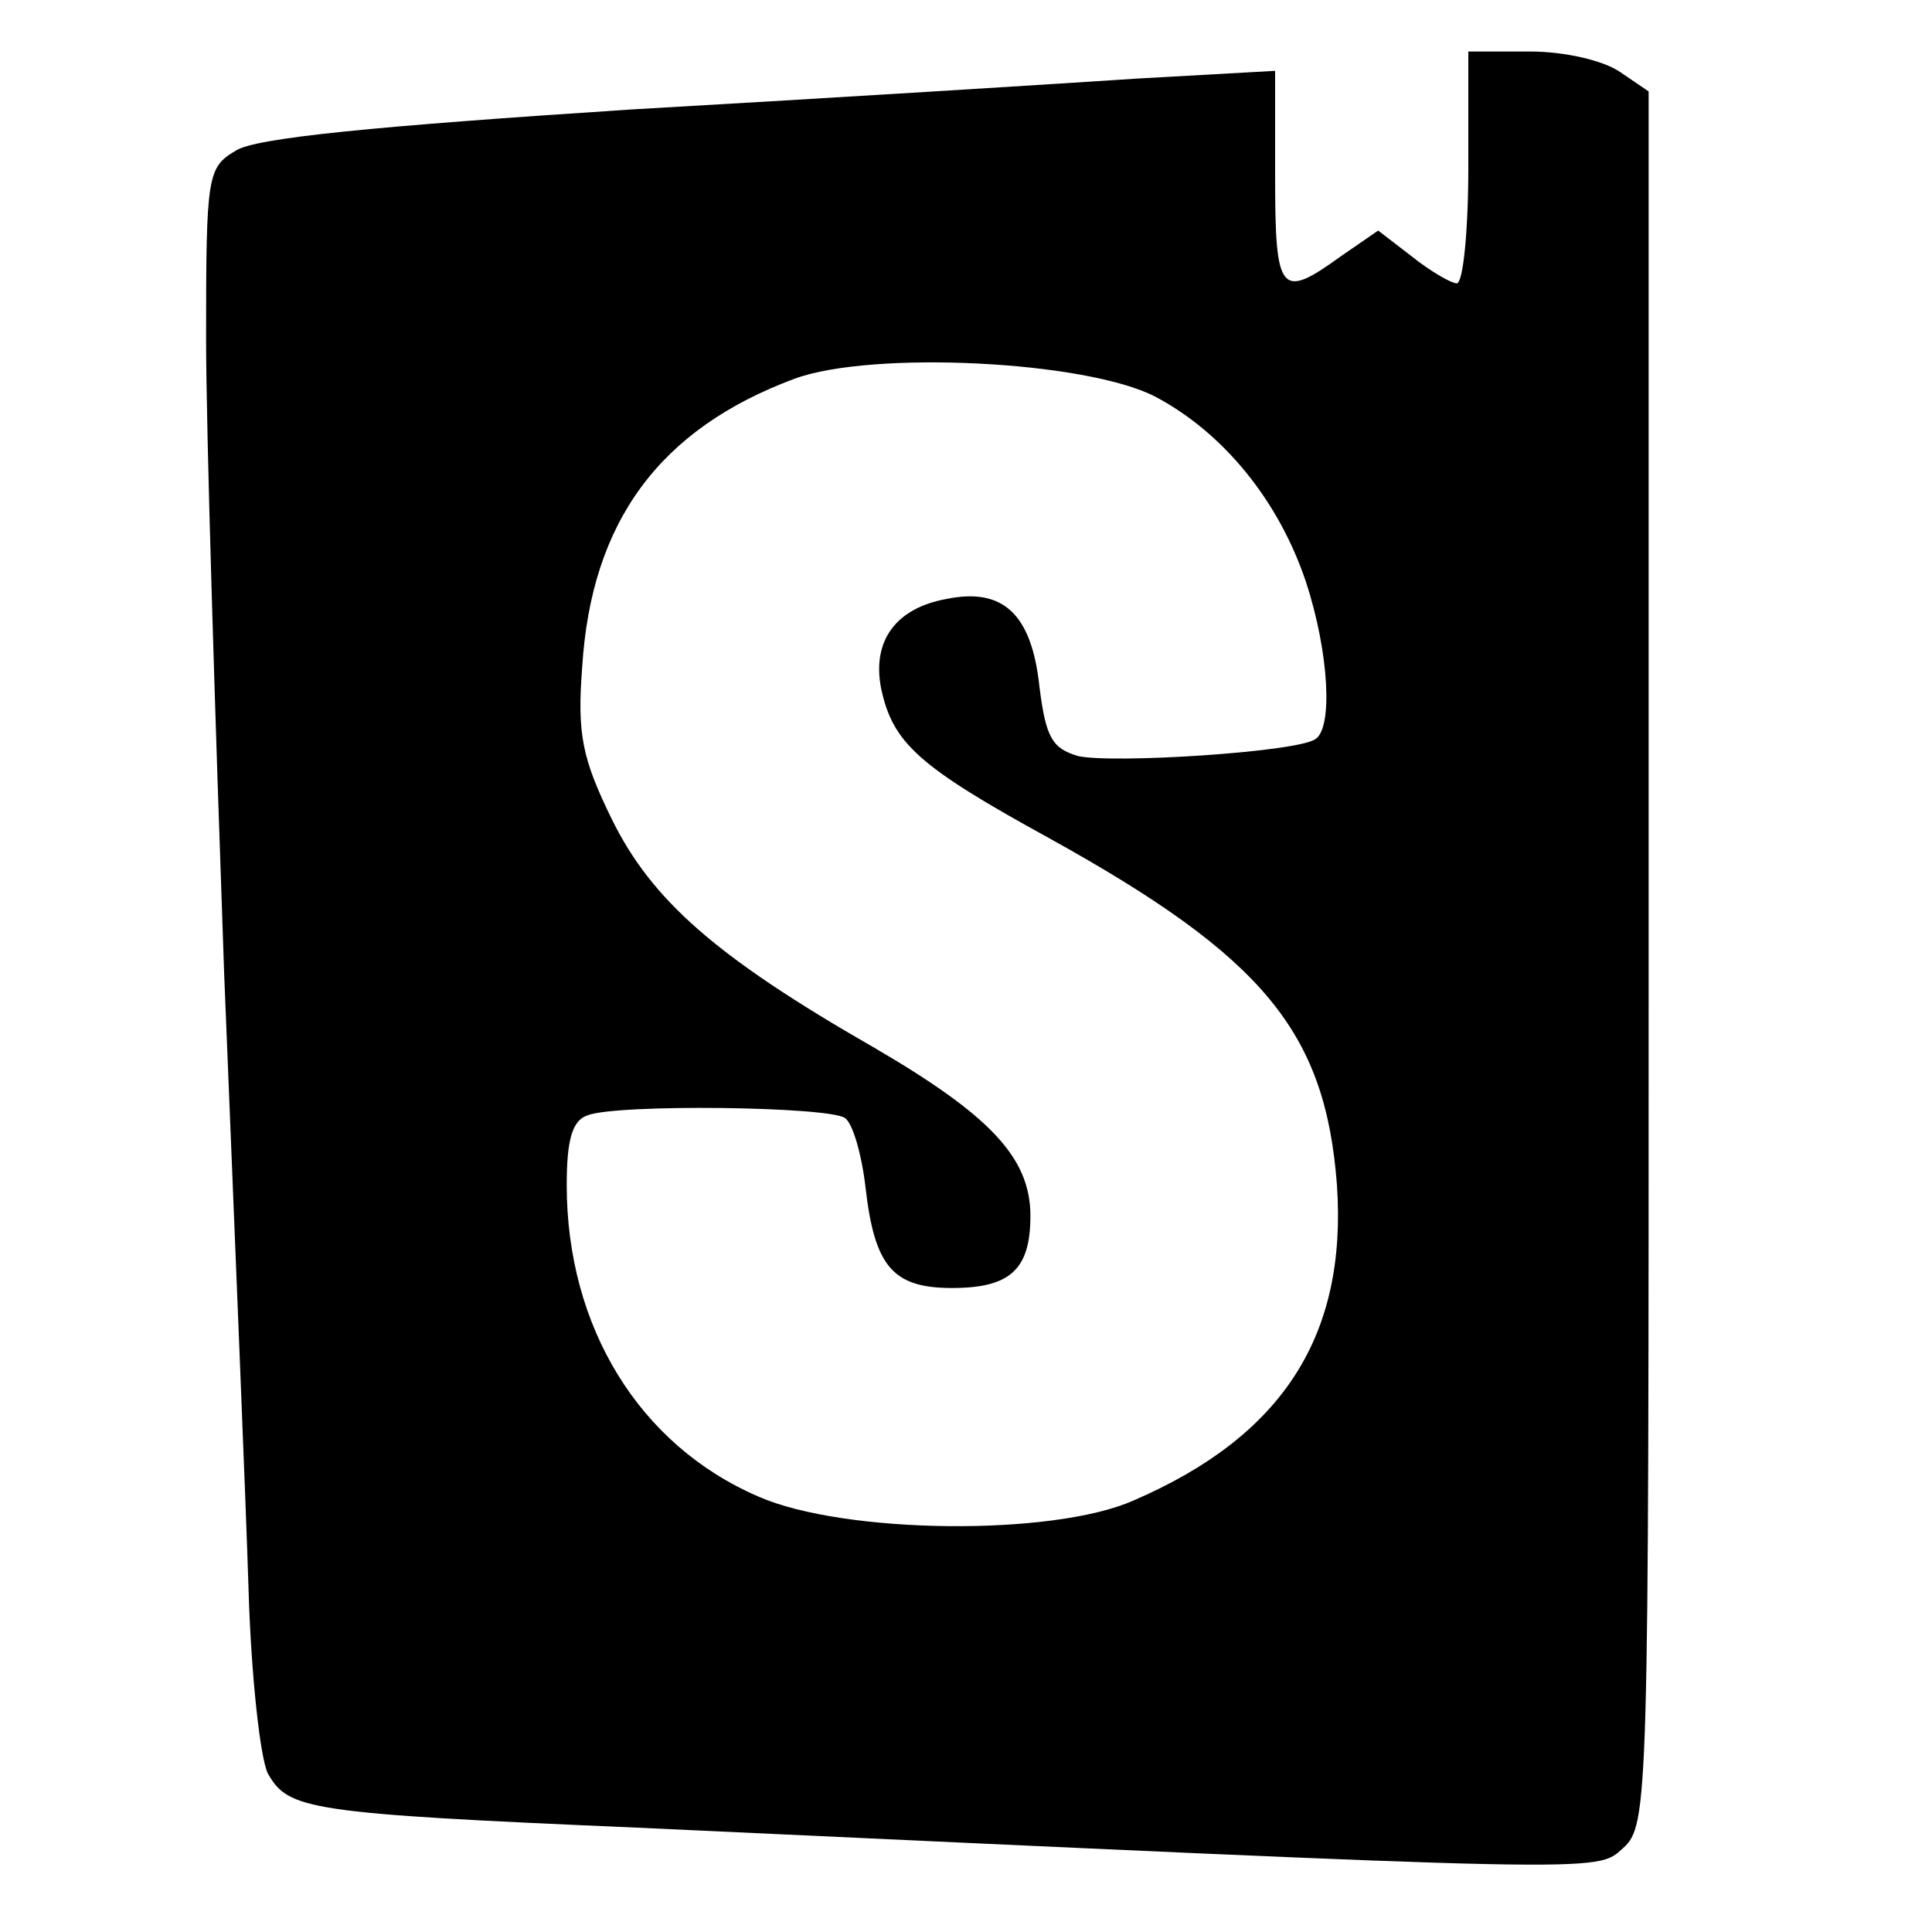 <?xml version="1.0" standalone="no"?>
<!DOCTYPE svg PUBLIC "-//W3C//DTD SVG 20010904//EN"
 "http://www.w3.org/TR/2001/REC-SVG-20010904/DTD/svg10.dtd">
<svg version="1.0" xmlns="http://www.w3.org/2000/svg"
 width="150pt" height="150pt" viewBox="0 0 150 150"
 preserveAspectRatio="xMidYMid meet">

<g transform="translate(0,150) scale(0.1,-0.1)"
fill="#000000" stroke="none">
<path d="M1140 1370 c0 -49 -4 -90 -9 -90 -4 0 -20 9 -35 21 l-26 20 -29 -20
c-47 -34 -51 -29 -51 62 l0 82 -107 -6 c-60 -4 -236 -15 -393 -24 -199 -13
-292 -22 -307 -32 -22 -13 -23 -19 -23 -145 0 -73 7 -294 14 -493 8 -198 17
-414 19 -480 2 -66 9 -130 15 -142 16 -28 30 -31 287 -42 757 -35 744 -35 765
-16 20 18 20 34 20 691 l0 673 -22 15 c-13 9 -43 16 -70 16 l-48 0 0 -90z
m-243 -178 c53 -28 96 -81 117 -144 18 -55 21 -114 7 -122 -15 -10 -157 -19
-184 -13 -20 6 -25 14 -30 54 -6 56 -28 77 -72 68 -39 -7 -58 -32 -51 -69 9
-43 29 -61 131 -117 166 -92 214 -150 223 -269 8 -117 -42 -195 -158 -245 -63
-28 -225 -26 -291 3 -93 40 -149 132 -149 242 0 34 4 50 16 54 22 9 187 7 200
-2 6 -4 13 -28 16 -54 7 -61 21 -78 67 -78 45 0 61 14 61 56 0 45 -31 78 -122
131 -122 70 -172 114 -203 177 -23 47 -27 66 -23 118 7 113 60 185 165 224 60
22 226 14 280 -14z"/>
</g>
</svg>
